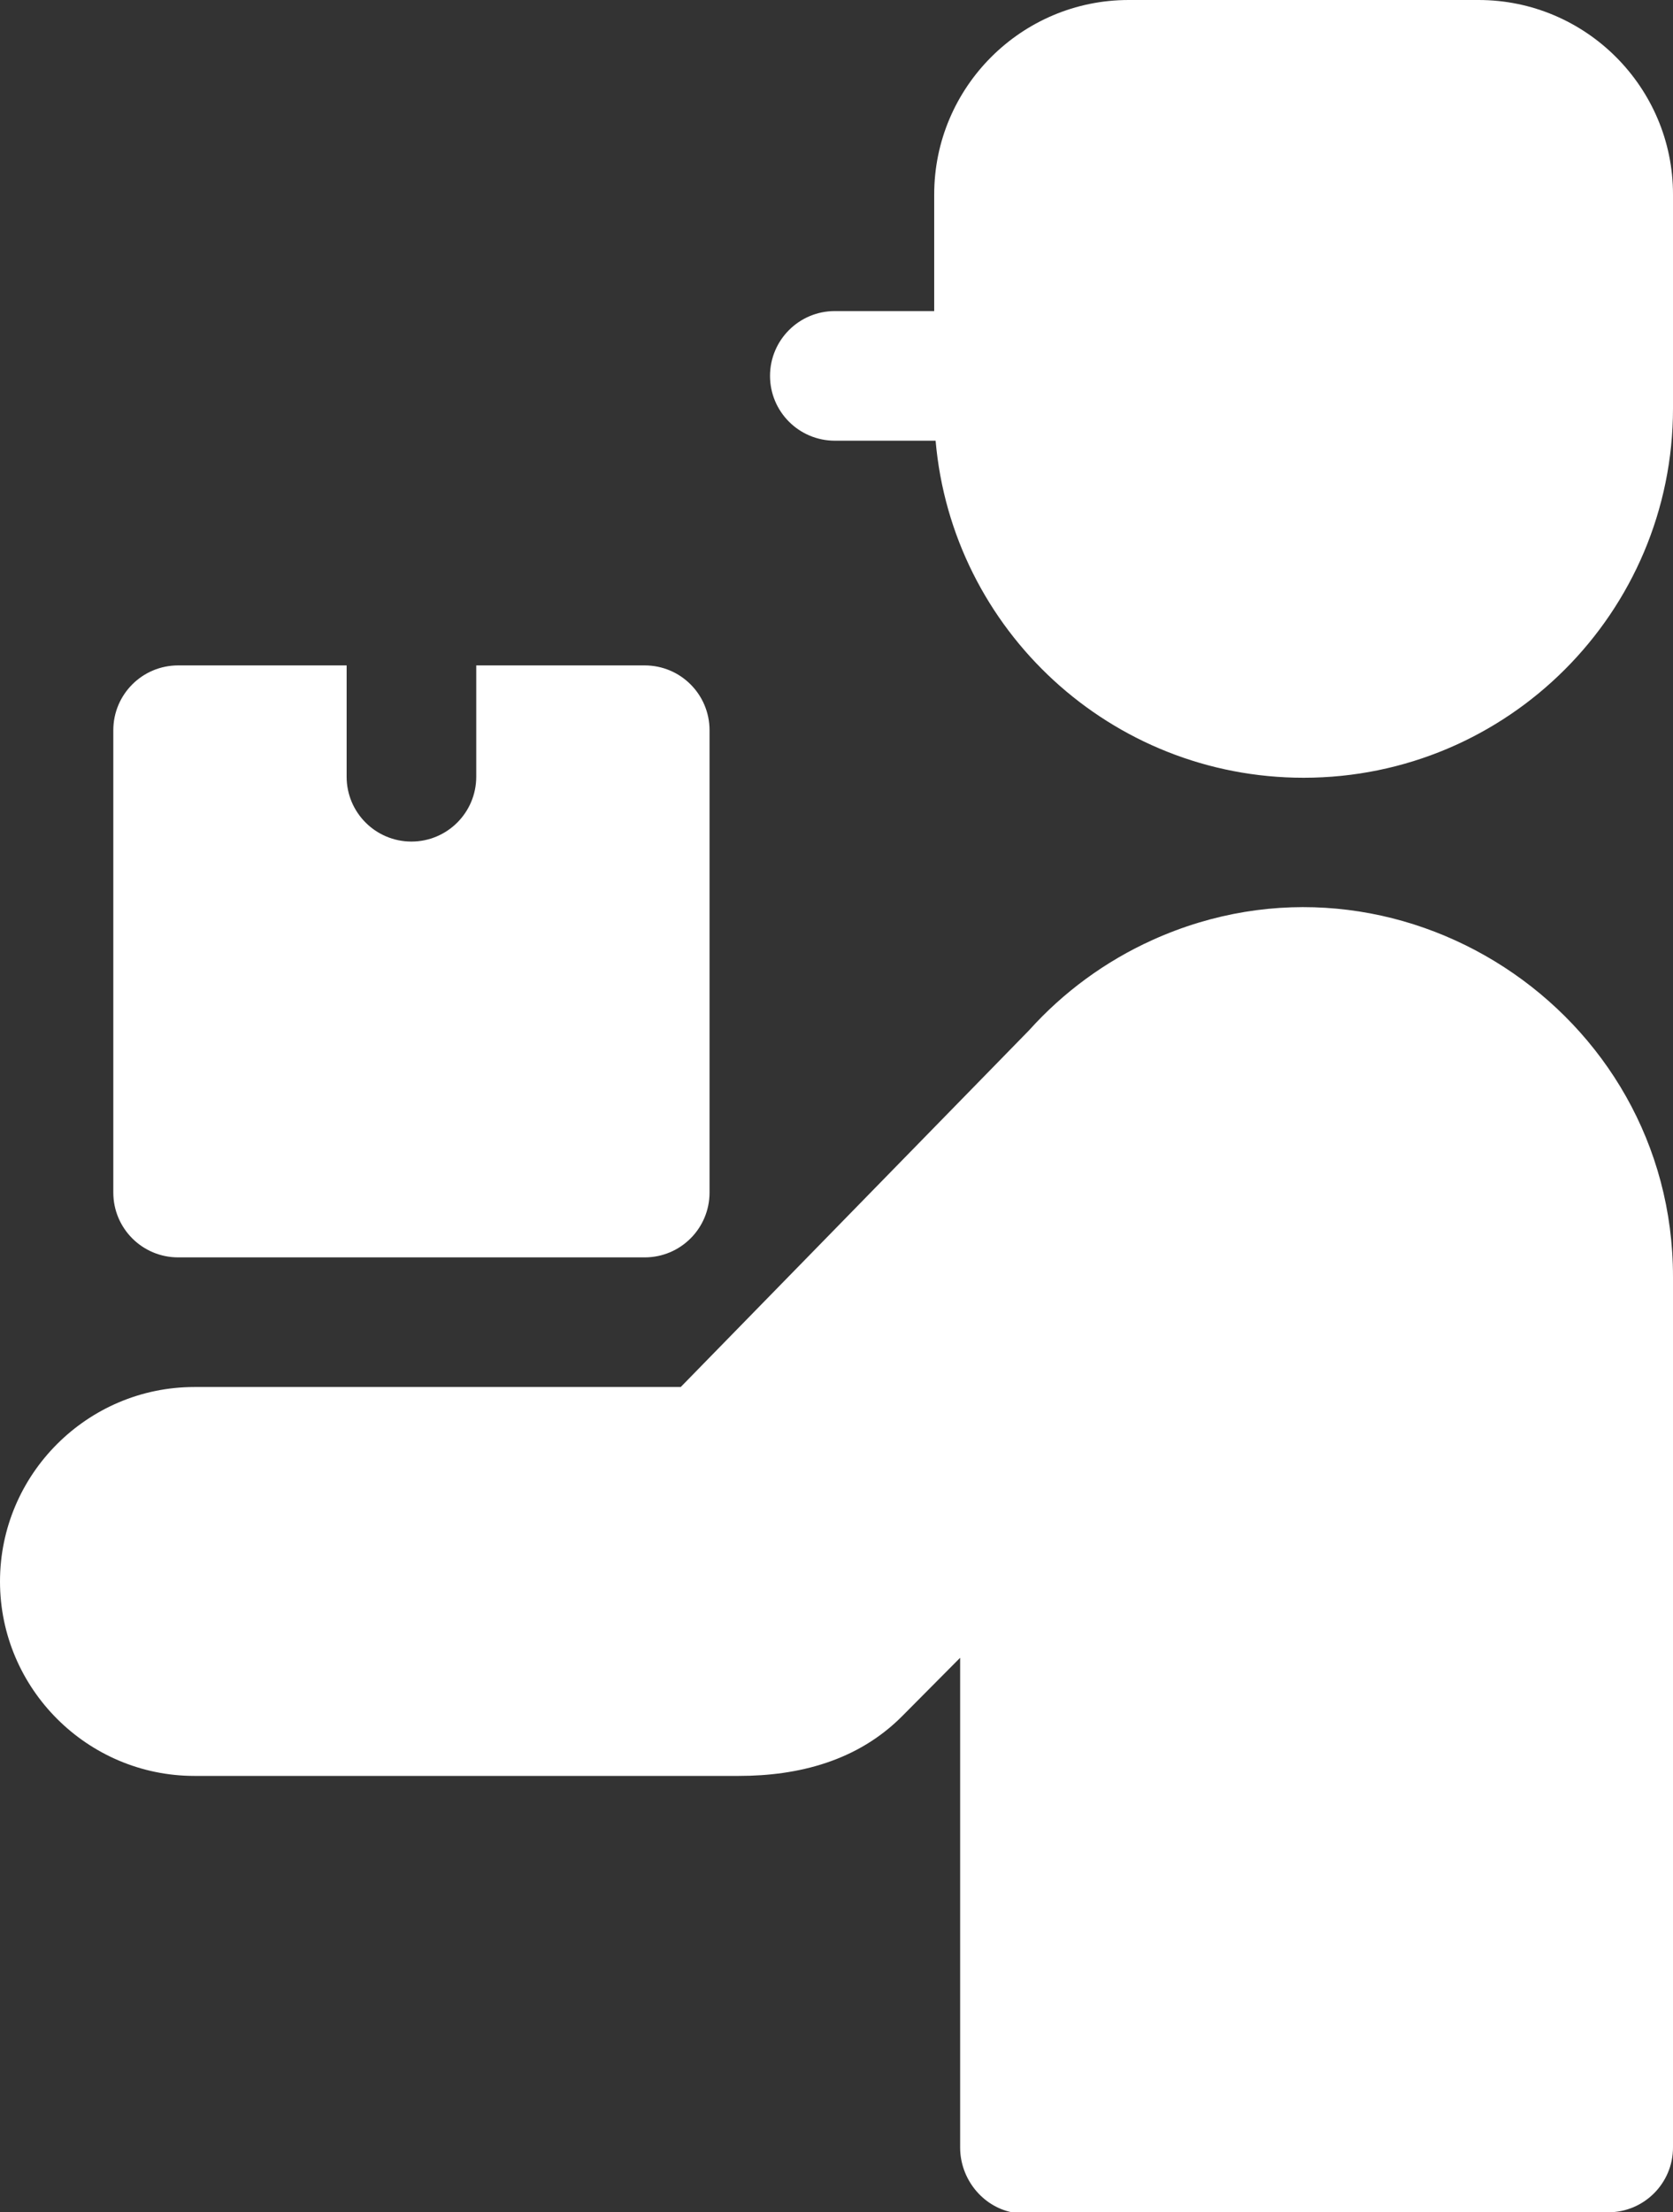 <?xml version="1.0" encoding="utf-8"?>
<!-- Generator: Adobe Illustrator 16.0.3, SVG Export Plug-In . SVG Version: 6.00 Build 0)  -->
<!DOCTYPE svg PUBLIC "-//W3C//DTD SVG 1.1//EN" "http://www.w3.org/Graphics/SVG/1.1/DTD/svg11.dtd">
<svg version="1.1" id="Layer_1" xmlns="http://www.w3.org/2000/svg" xmlns:xlink="http://www.w3.org/1999/xlink" x="0px" y="0px"
	 width="387.234px" height="512px" viewBox="0 0 387.234 512" enable-background="new 0 0 387.234 512" xml:space="preserve">
<rect x="0" y="0" width="387.234" height="512" fill="#333333" stroke="none"/>
<g>
	<path fill="#FFFFFF" d="M342.235,0h-81.004c-24.805,0-45,20.195-45,45v26.992h-23c-8.285,0-15,6.719-15,15c0,8.285,6.715,15,15,15
		h23.324c3.816,43.887,40.664,78.004,85.176,78.004c47.219,0,85.504-38.285,85.504-85.504c0-16.48,0-32.996,0-49.492
		C387.235,20.195,367.039,0,342.235,0z"/>
	<path fill="#FFFFFF" d="M266.778,217.531c-10.945,4.941-20.668,12.102-28.574,20.895l-80.641,82.57H45
		c-24.781,0-45,20.223-45,45.004c0,24.777,20.223,45,45,45h126.004c13.824,0,27.527-3.473,37.82-13.84l13.41-13.5v113.332
		c0,7.266,5.16,13.625,12.016,15.008l138.004-0.008c8.273-0.008,14.98-6.723,14.98-15V295.496
		C387.235,233.898,323.25,192.043,266.778,217.531z"/>
	<path fill="#FFFFFF" d="M41.227,290.996h108.004c8.285,0,15-6.715,15-15v-107c0-8.285-6.715-15-15-15h-39v25.766
		c0,8.285-6.719,15-15,15c-8.285,0-15-6.715-15-15v-25.766H41.227c-8.281,0-15,6.715-15,15v107
		C26.227,284.281,32.946,290.996,41.227,290.996z"/>
</g>
</svg>
